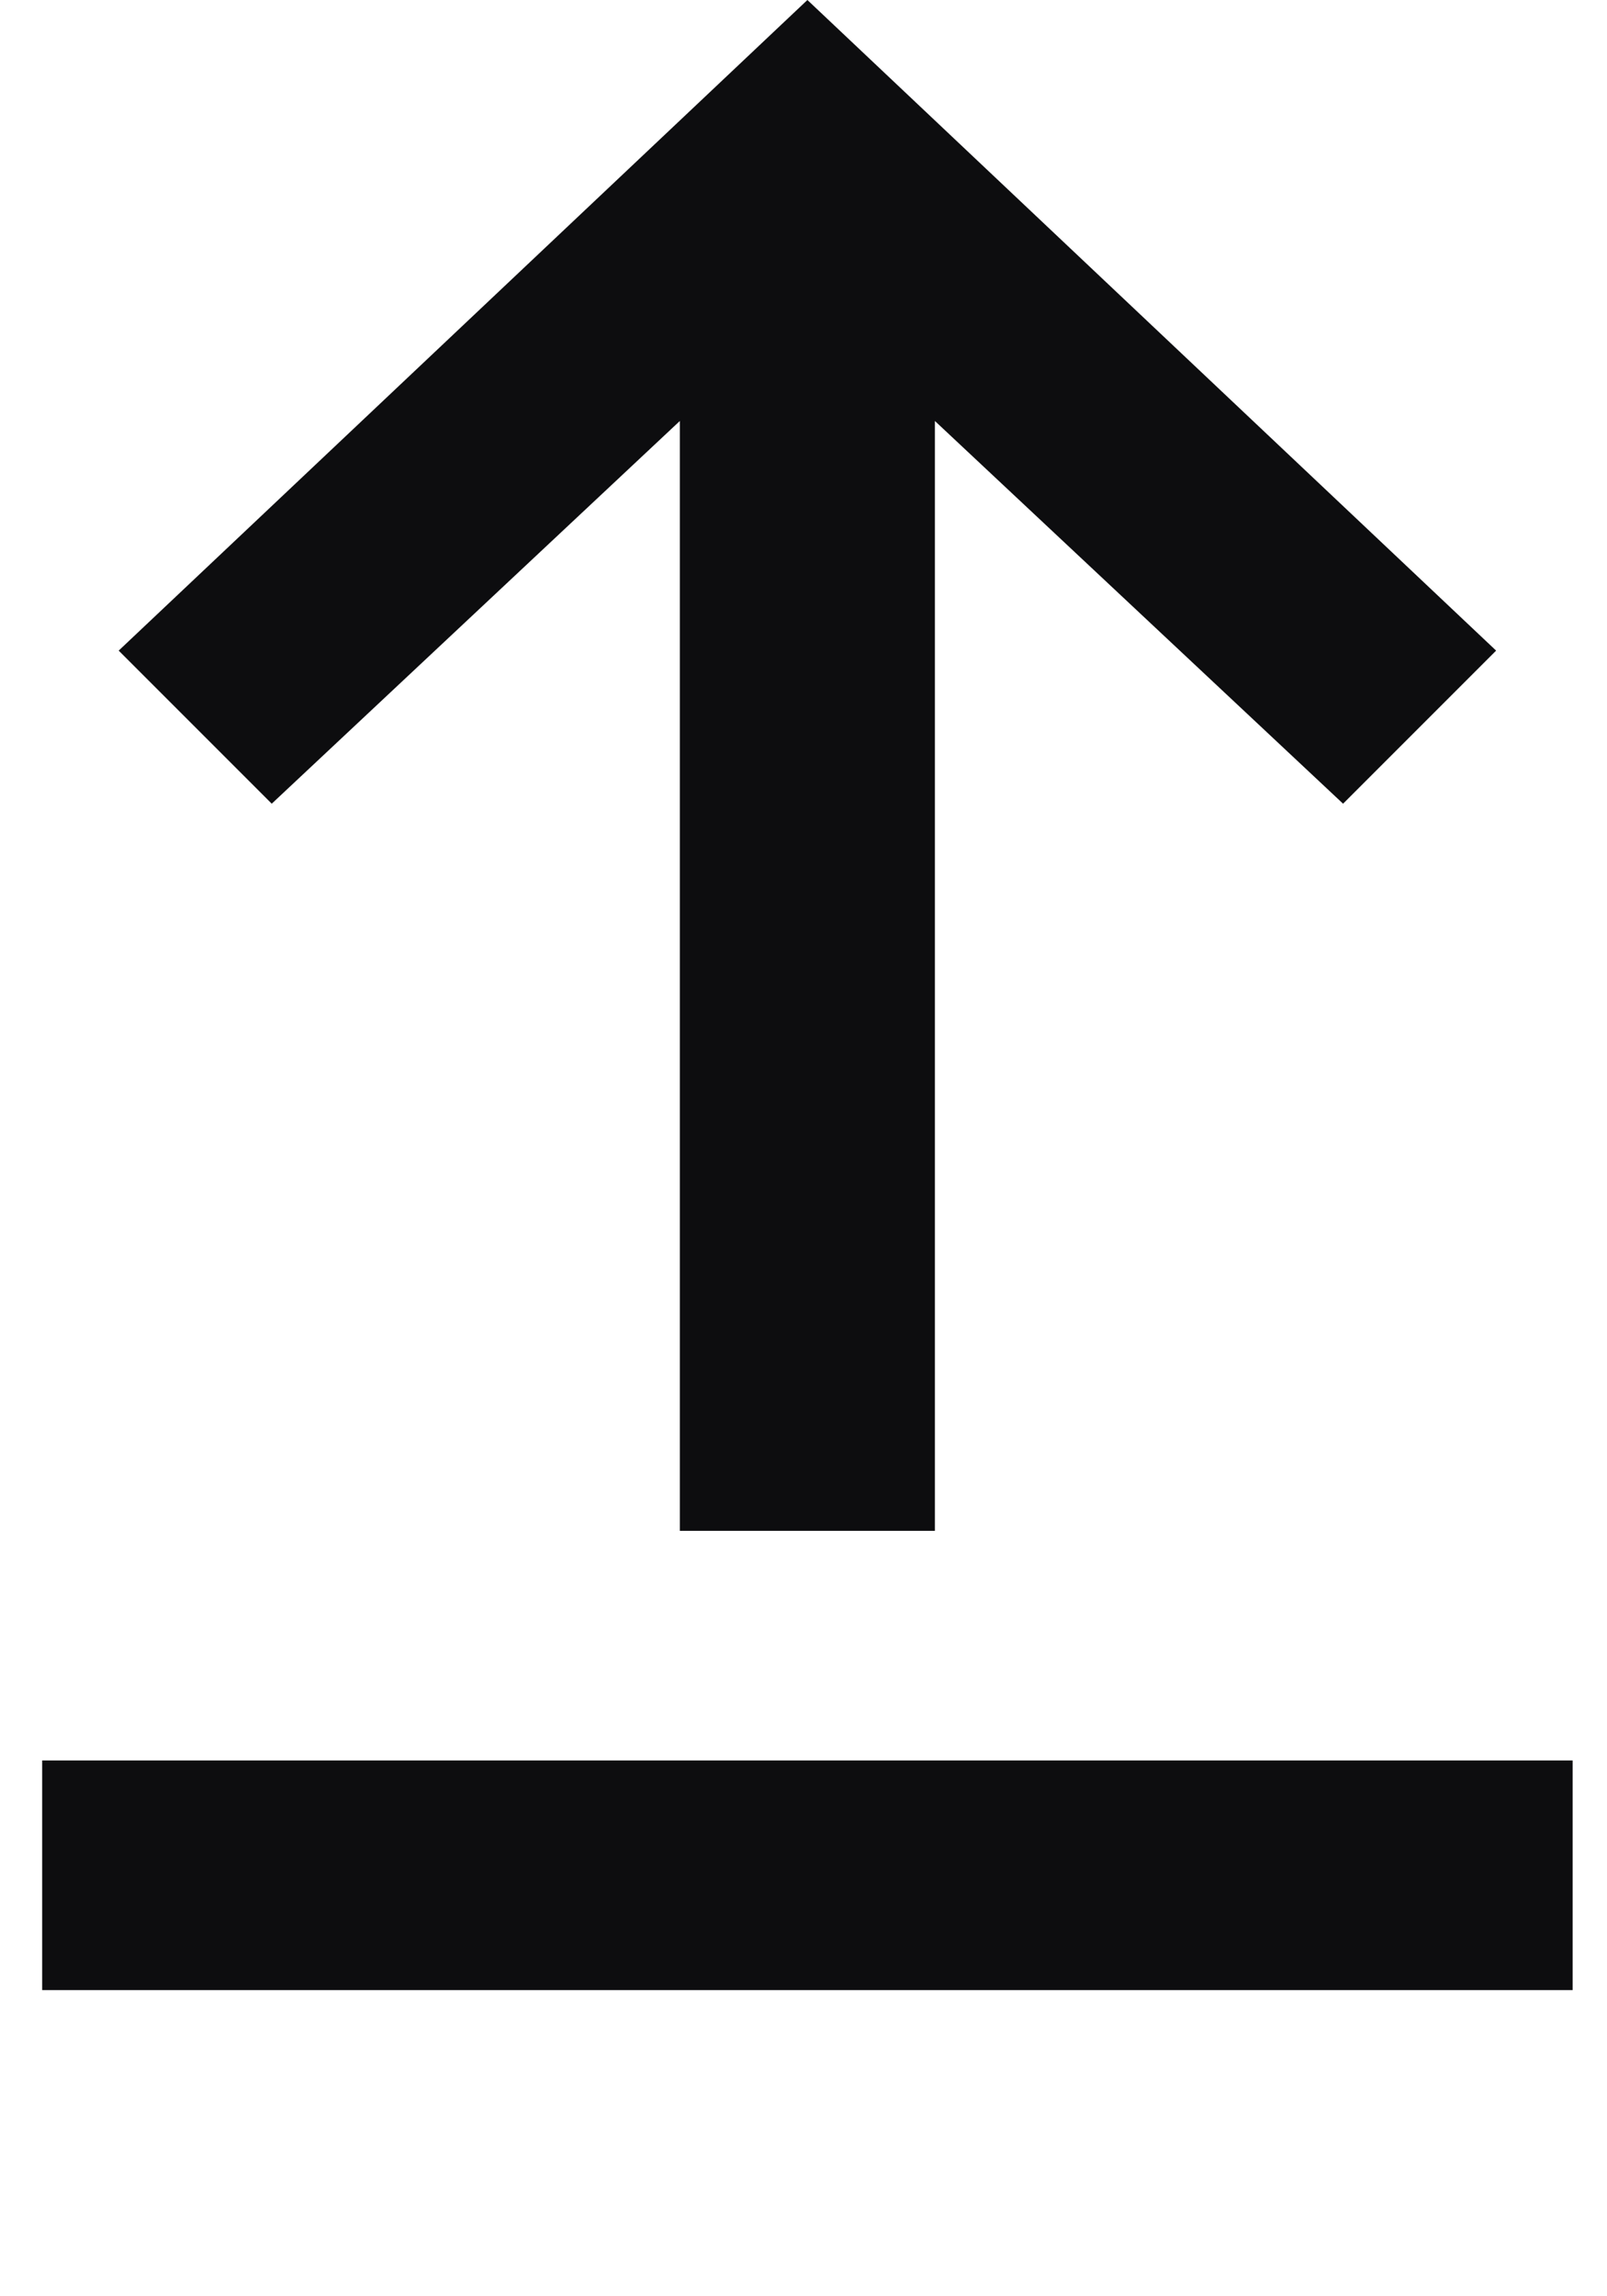 <svg width="21" height="30" viewBox="0 0 21 30" fill="none" xmlns="http://www.w3.org/2000/svg">
<path fill-rule="evenodd" clip-rule="evenodd" d="M1.551 8.5L10.551 1.07324e-07L19.551 8.5L17.551 10.5L12.217 5.5L12.217 20L8.884 20L8.884 5.5L3.551 10.5L1.551 8.5Z" fill="#0D0D0F"/>
<rect x="20.551" y="26" width="20" height="3" transform="rotate(180 20.551 26)" fill="#0D0D0F"/>
</svg>
